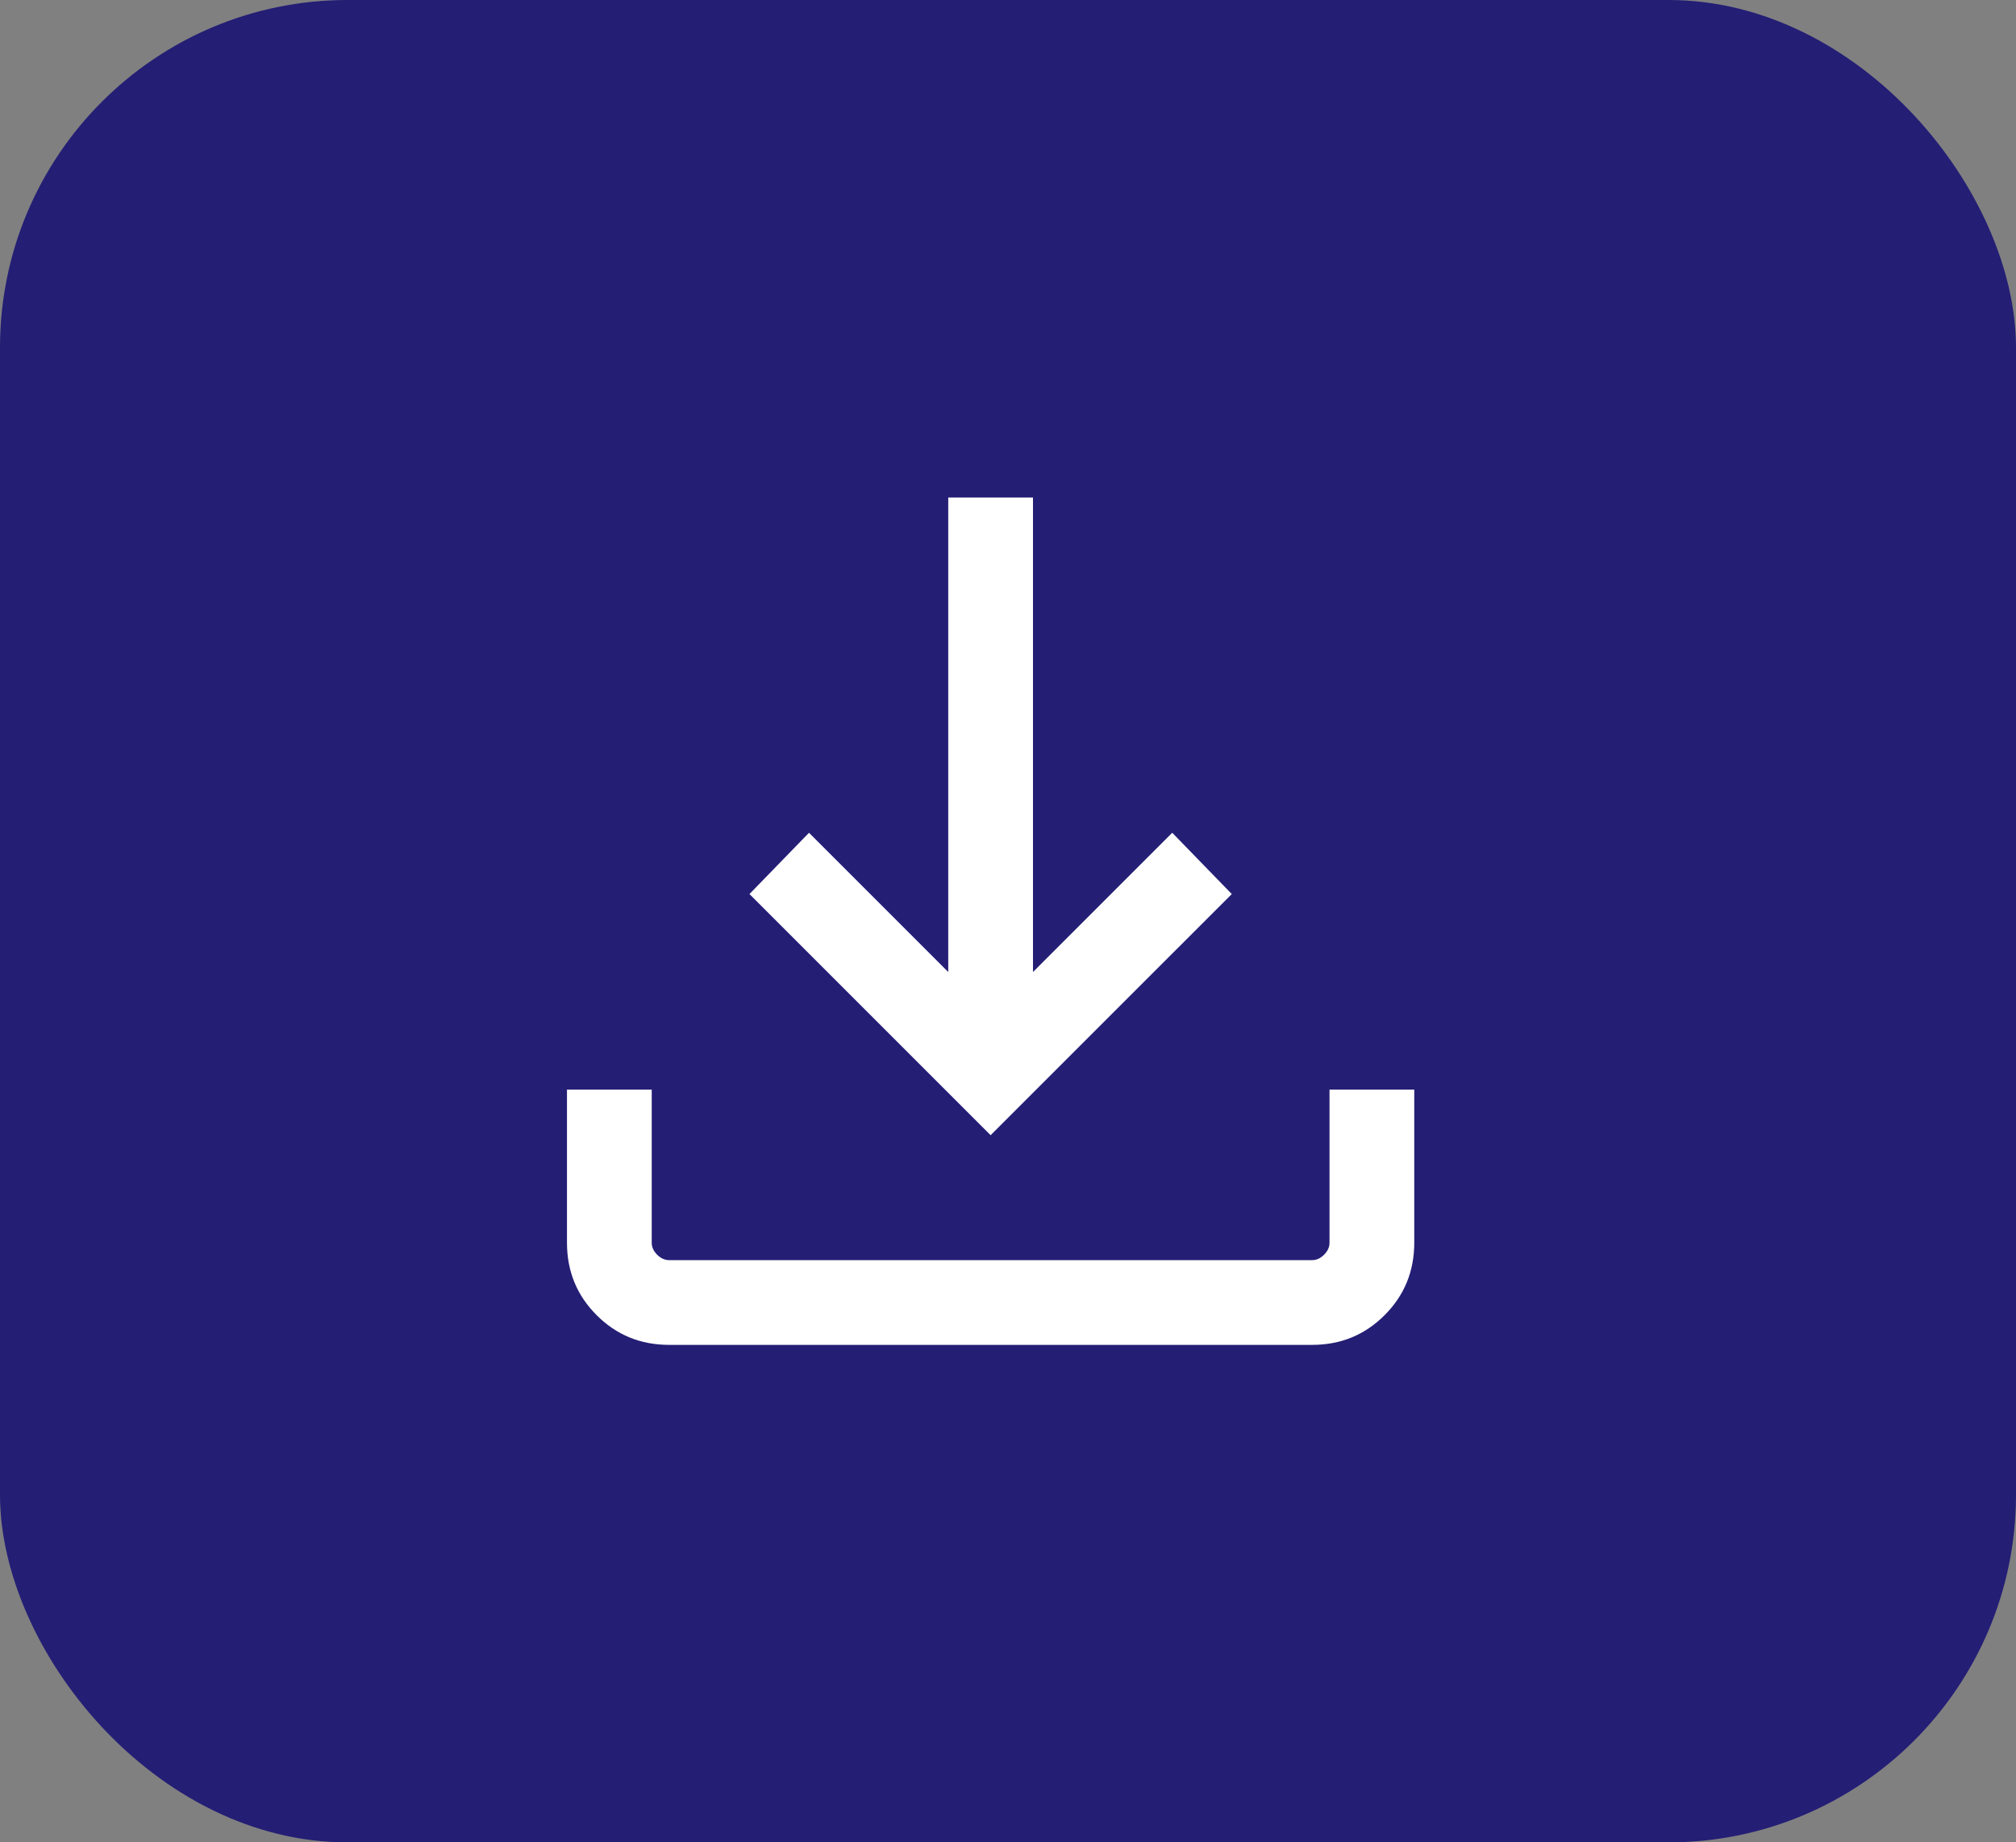 <svg xmlns="http://www.w3.org/2000/svg" width="58" height="53" viewBox="0 0 58 53" fill="none"><rect x="0" y="0" width="58" height="53" fill="#808080" stroke="none"/><rect width="58" height="53" rx="10" fill="#241E75"></rect><mask id="mask0_2_2" style="mask-type:alpha" maskUnits="userSpaceOnUse" x="9" y="7" width="39" height="39"><rect x="9" y="7" width="39" height="39" fill="#D9D9D9"></rect></mask><g mask="url(#mask0_2_2)"><path d="M28.5 32.656L21.562 25.719L23.275 23.956L27.281 27.962V14.312H29.719V27.962L33.725 23.956L35.438 25.719L28.5 32.656ZM19.25 38.688C18.429 38.688 17.734 38.403 17.166 37.834C16.597 37.266 16.312 36.571 16.312 35.75V31.344H18.75V35.75C18.75 35.875 18.802 35.99 18.906 36.094C19.01 36.198 19.125 36.25 19.25 36.25H37.75C37.875 36.25 37.99 36.198 38.094 36.094C38.198 35.99 38.25 35.875 38.25 35.75V31.344H40.688V35.75C40.688 36.571 40.403 37.266 39.834 37.834C39.266 38.403 38.571 38.688 37.75 38.688H19.25Z" fill="white"></path></g></svg>